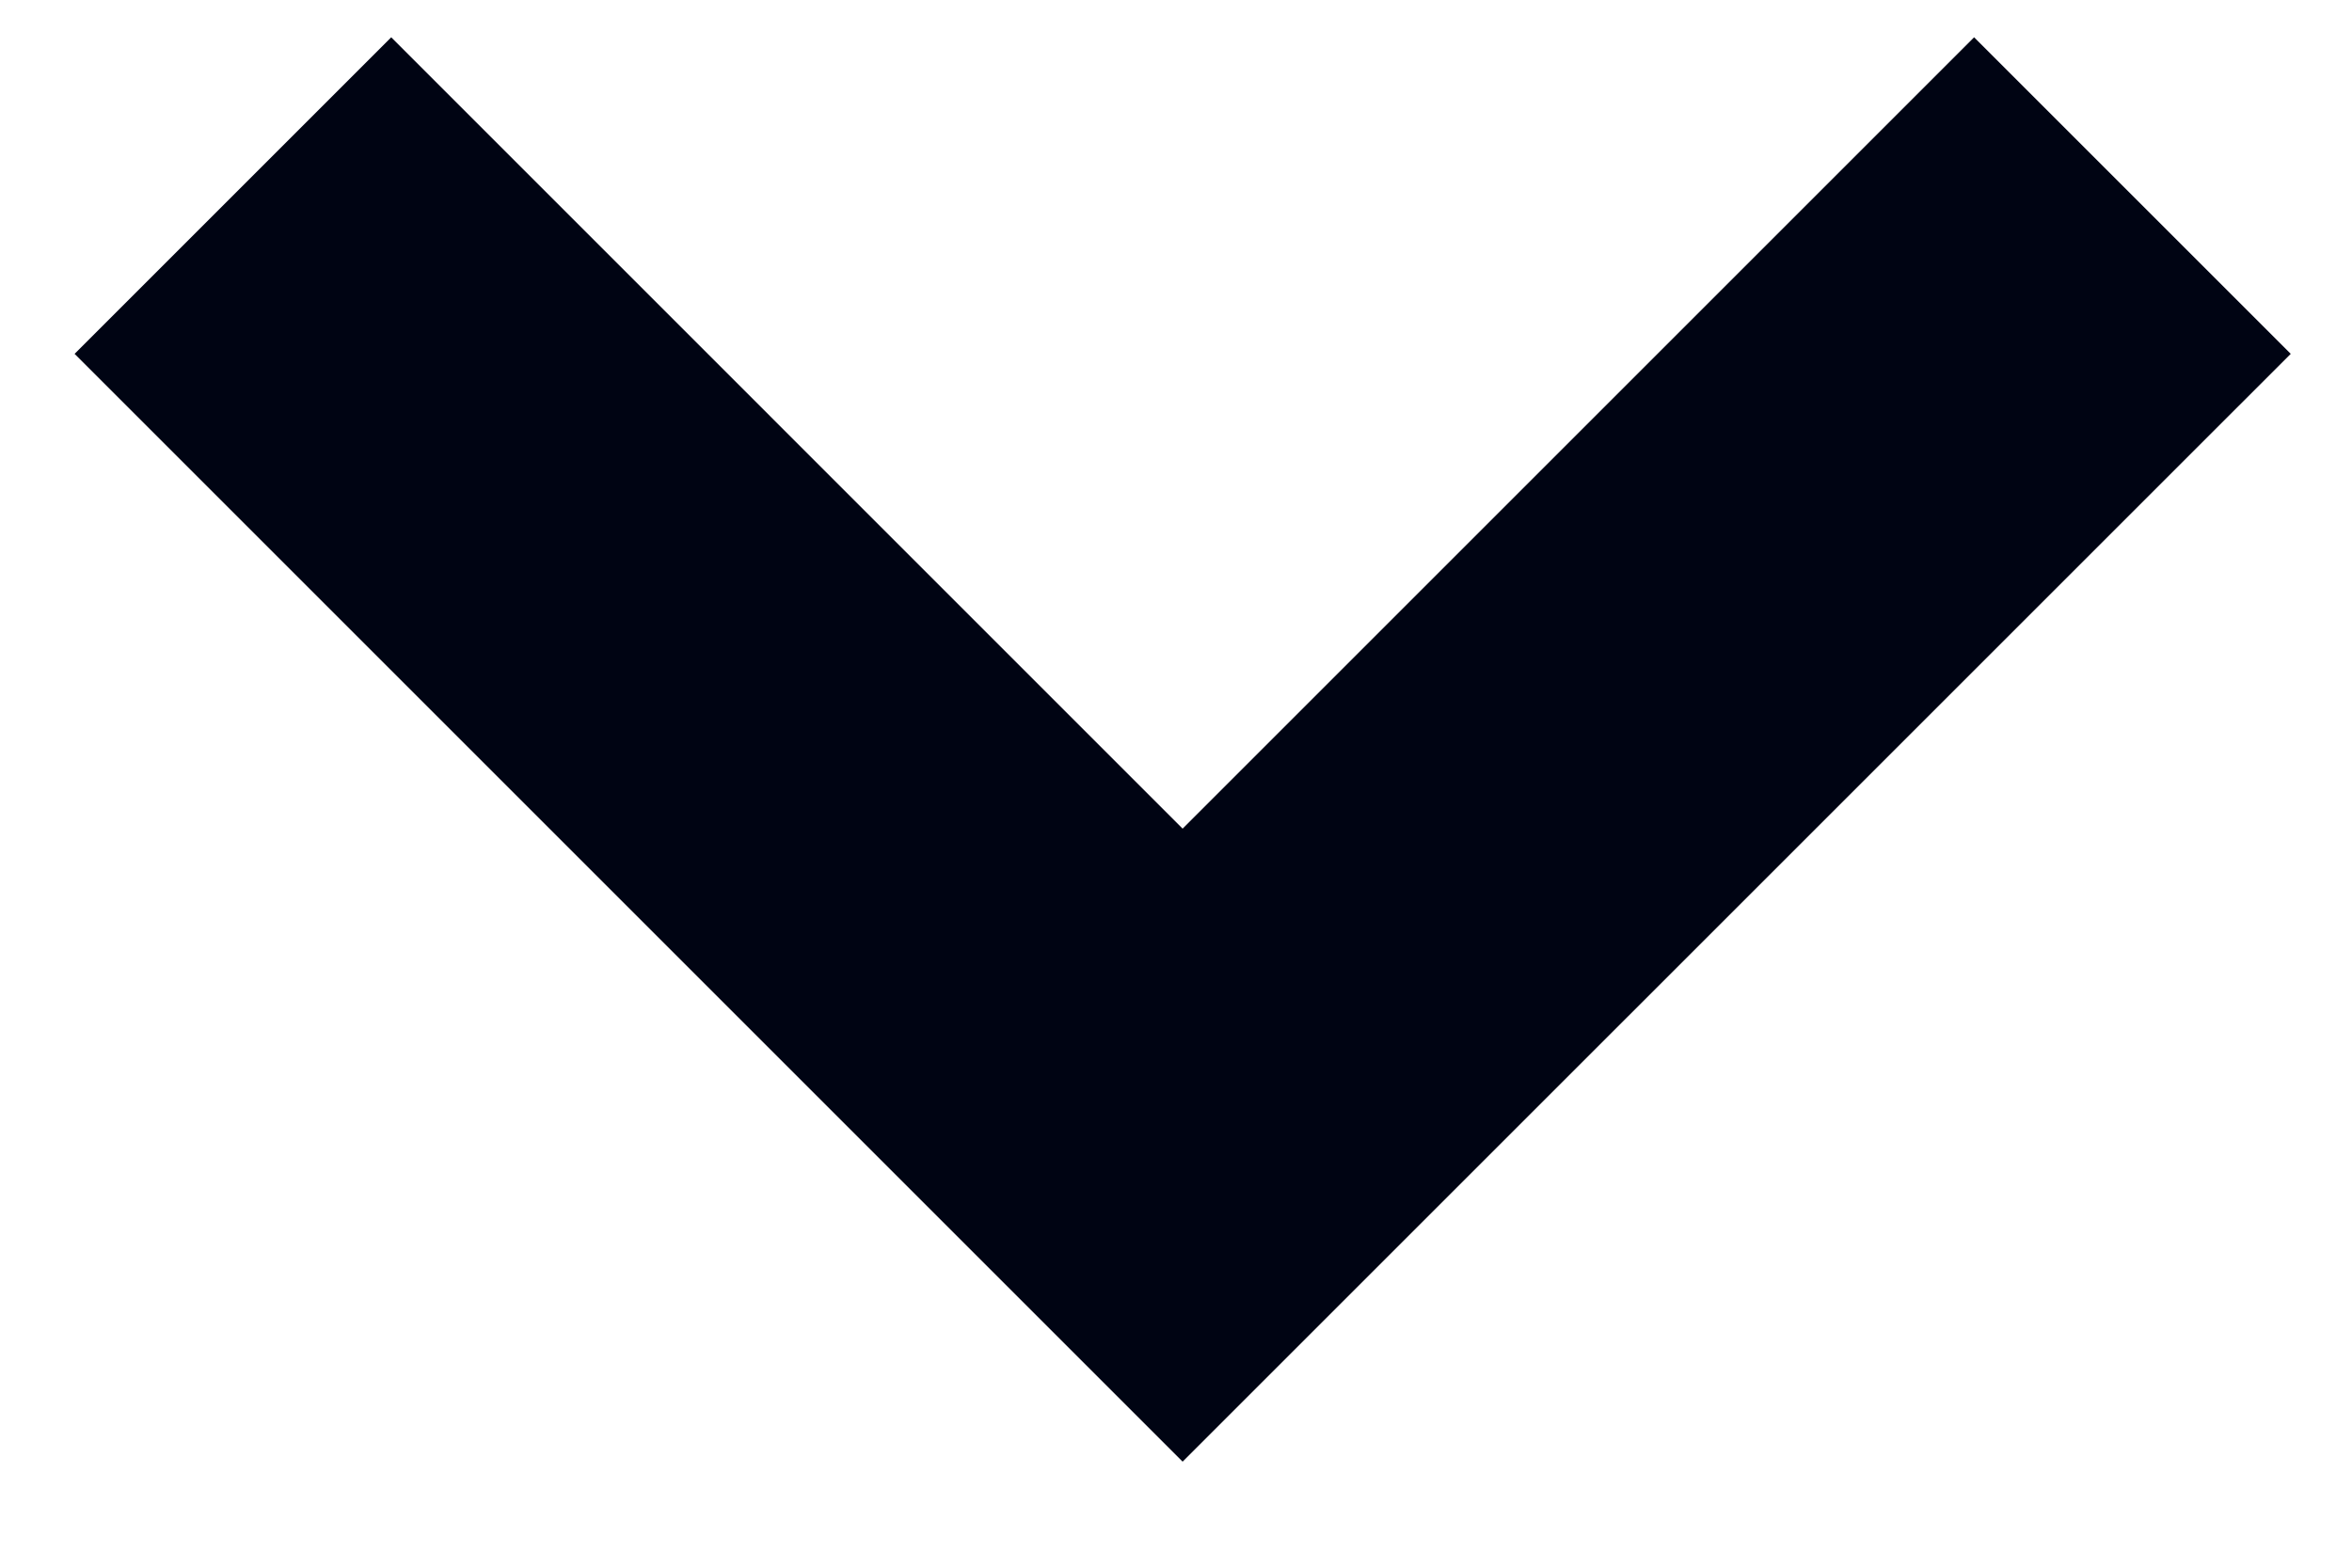 <svg width="21" height="14" viewBox="0 0 21 14" fill="none" xmlns="http://www.w3.org/2000/svg">
<path d="M17.626 0.333L10.559 7.4L3.493 0.333L0.666 3.16L10.559 13.053L20.453 3.16L17.626 0.333Z" fill="#000413"/>
</svg>
